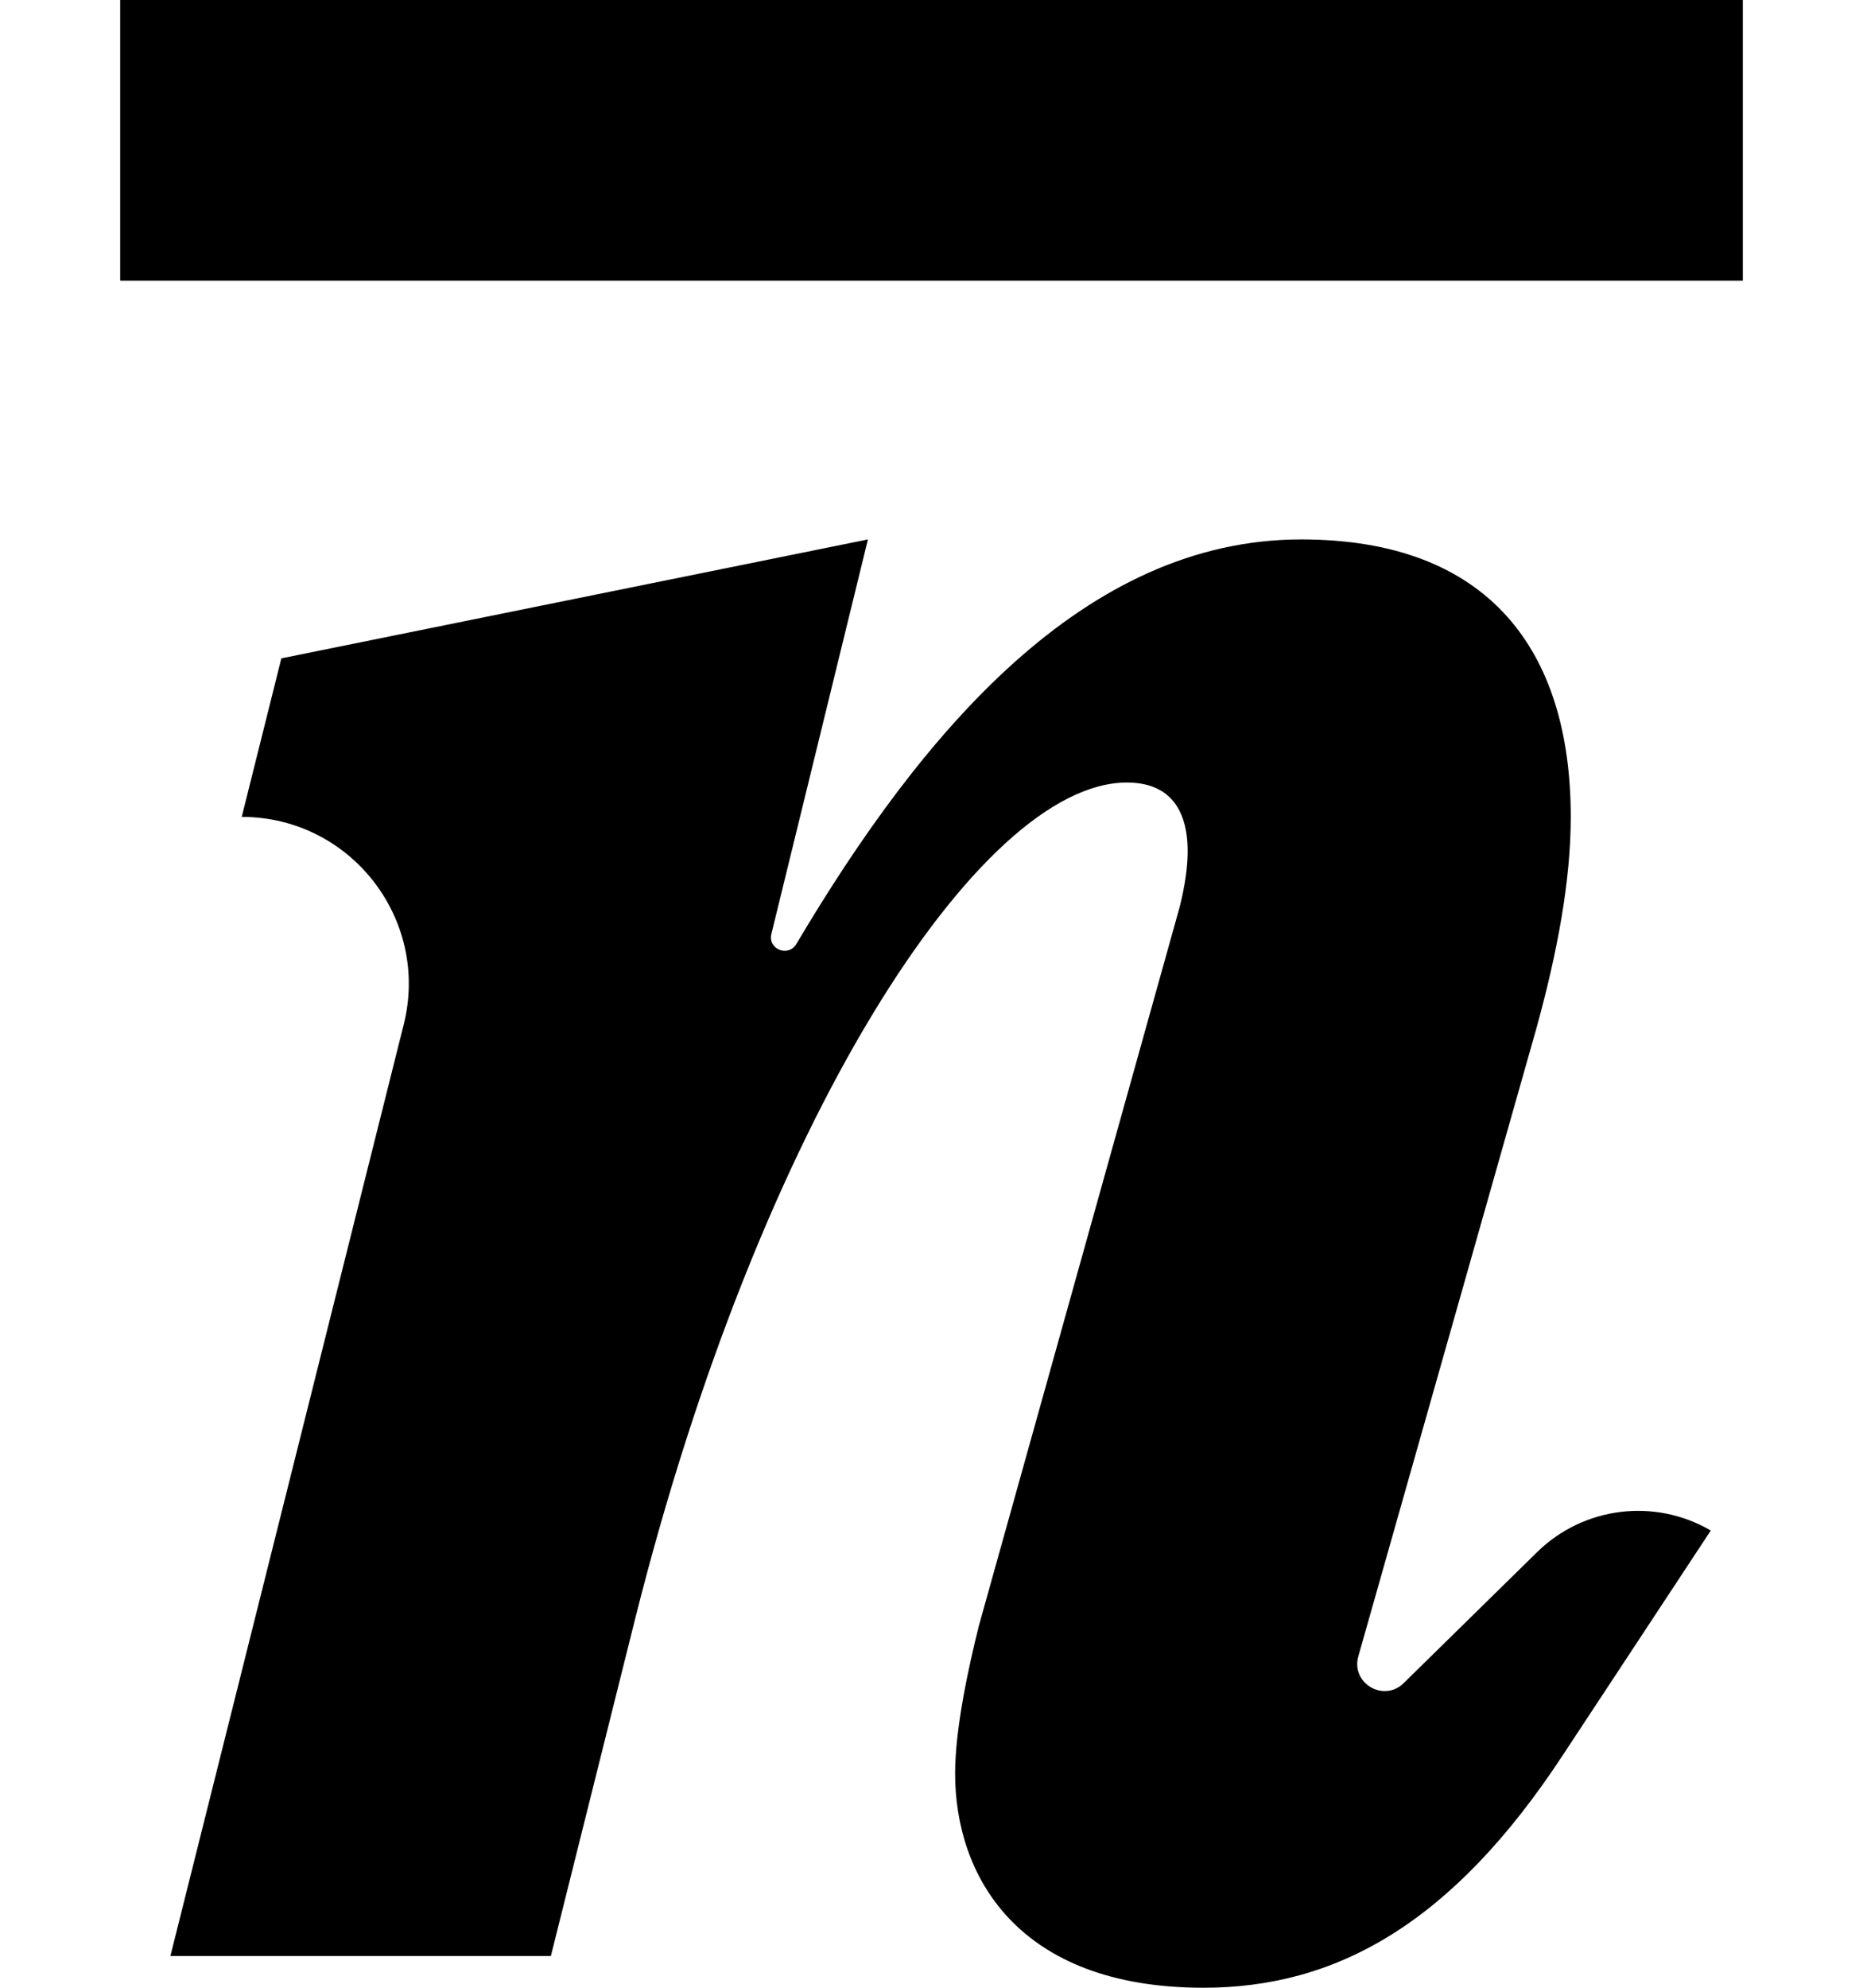 <?xml version="1.0" encoding="utf-8"?>
<!-- Generator: Adobe Illustrator 27.9.2, SVG Export Plug-In . SVG Version: 6.00 Build 0)  -->
<svg version="1.1" id="Layer_1" xmlns="http://www.w3.org/2000/svg" xmlns:xlink="http://www.w3.org/1999/xlink" x="0px" y="0px"
	 viewBox="0 0 425.197 453.543" style="enable-background:new 0 0 425.197 453.543;" xml:space="preserve">
<g>
	<path d="M217.988,404.69c0-10.248,3.02-24.116,5.429-33.765l45.834-164.027
		c1.205-4.83,1.81-9.049,1.81-12.669c0-9.649-4.225-15.678-13.873-15.678
		c-33.77,0-83.823,77.8-112.164,190.564l-19.297,77.189H38.888l53.254-212.536
		c6.029-24.061-12.167-47.378-36.972-47.378h-0l9.044-36.174l133.876-27.136
		l-22.034,90.021c-0.853,3.486,3.862,5.383,5.693,2.296
		c28.737-48.456,65.724-92.316,115.237-92.316c42.819,0,61.511,25.326,61.511,63.311
		c0,14.478-3.015,30.756-7.839,48.243l-40.641,143.281
		c-1.74,6.136,5.784,10.601,10.335,6.133l30.46-29.894
		c10.591-10.394,26.828-12.416,39.644-4.936h0l-33.77,51.252
		c-25.326,38.595-51.863,53.073-82.014,53.073
		C231.861,453.543,217.988,427.607,217.988,404.69z"/>
	<rect x="27.43" y="0" width="370.337" height="64.033"/>
</g>
</svg>
